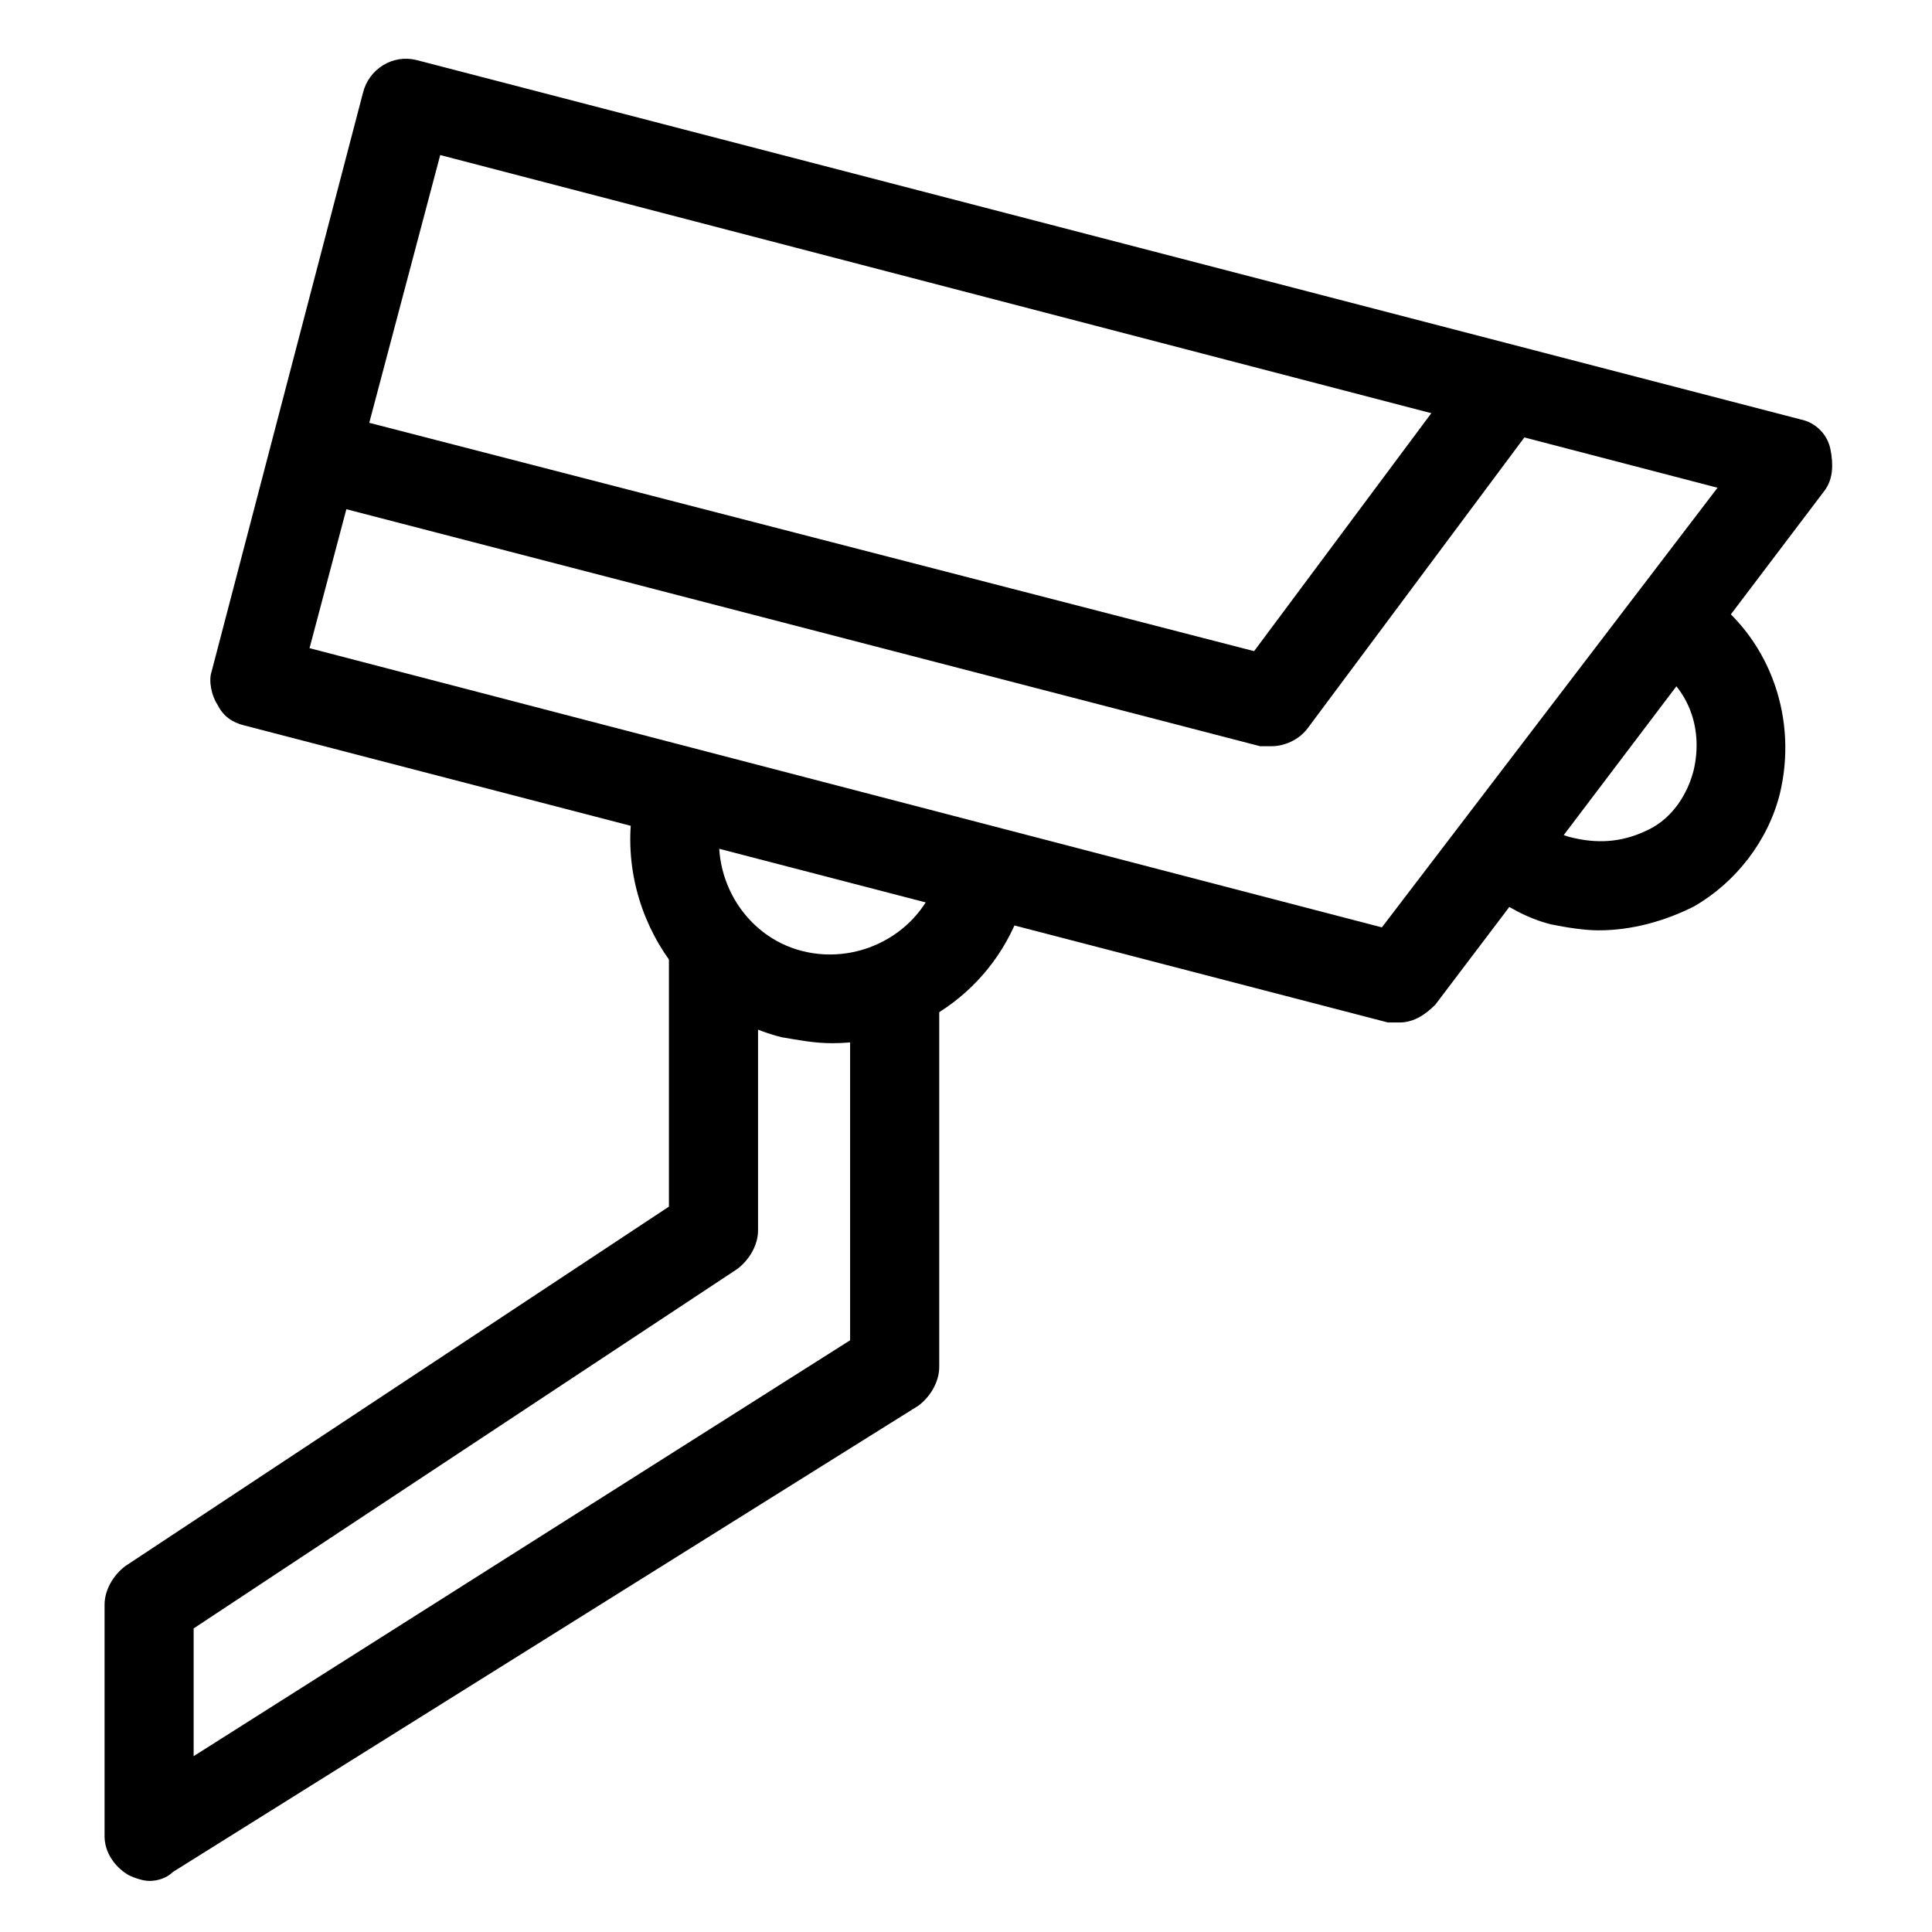 <?xml version="1.0" encoding="UTF-8"?>
<!-- The Best Svg Icon site in the world: iconSvg.co, Visit us! https://iconsvg.co -->
<svg fill="#000000" width="800px" height="800px" version="1.1" viewBox="144 144 512 512" xmlns="http://www.w3.org/2000/svg">
 <g>
  <path d="m514.93 414.96h-3.148l-303.07-78.719c-3.148-0.789-5.512-2.363-7.086-5.512-1.574-2.363-2.363-6.297-1.574-8.66l40.148-153.5c1.574-6.297 7.871-10.234 14.168-8.66l366.84 95.25c3.938 0.789 7.086 3.938 7.871 7.871 0.789 3.938 0.789 7.871-1.574 11.02l-103.12 136.19c-2.359 2.363-5.508 4.727-9.445 4.727zm-288.9-99.188 284.18 73.996 88.953-116.51-338.5-88.168z"/>
  <path d="m481.08 341.75h-3.148l-251.91-65.336 6.297-22.828 244.03 62.977 55.105-73.996 18.895 14.168-59.828 80.293c-2.363 3.148-6.297 4.723-9.445 4.723z"/>
  <path d="m567.67 390.55c-3.938 0-8.66-0.789-12.594-1.574-6.297-1.574-11.809-4.723-17.32-8.66l14.168-18.895c3.148 2.363 5.512 3.938 9.445 4.723 7.086 1.574 13.383 0.789 19.68-2.363 6.297-3.148 10.234-9.445 11.809-15.742 2.363-10.234-0.789-20.469-9.445-26.766l14.168-18.895c15.742 11.809 22.828 32.273 18.105 51.957-3.148 12.594-11.809 23.617-22.828 29.914-7.867 3.941-16.527 6.301-25.188 6.301z"/>
  <path d="m364.57 420.46c-4.723 0-8.66-0.789-13.383-1.574-28.34-7.086-45.656-37-38.574-65.336l22.828 6.297c-3.938 15.742 5.512 32.273 21.254 36.211 15.742 3.938 32.273-5.512 36.211-21.254l22.828 6.297c-6.293 23.617-27.547 39.359-51.164 39.359z"/>
  <path d="m183.52 642.46c-1.574 0-3.938-0.789-5.512-1.574-3.938-2.363-6.297-6.297-6.297-10.234v-61.402c0-3.938 2.363-7.871 5.512-10.234l144.05-95.25v-71.637h23.617v77.934c0 3.938-2.363 7.871-5.512 10.234l-144.06 95.25v33.852l173.97-110.21v-95.25h23.617v102.34c0 3.938-2.363 7.871-5.512 10.234l-197.59 123.59c-1.574 1.574-3.938 2.363-6.297 2.363z"/>
 </g>
</svg>
